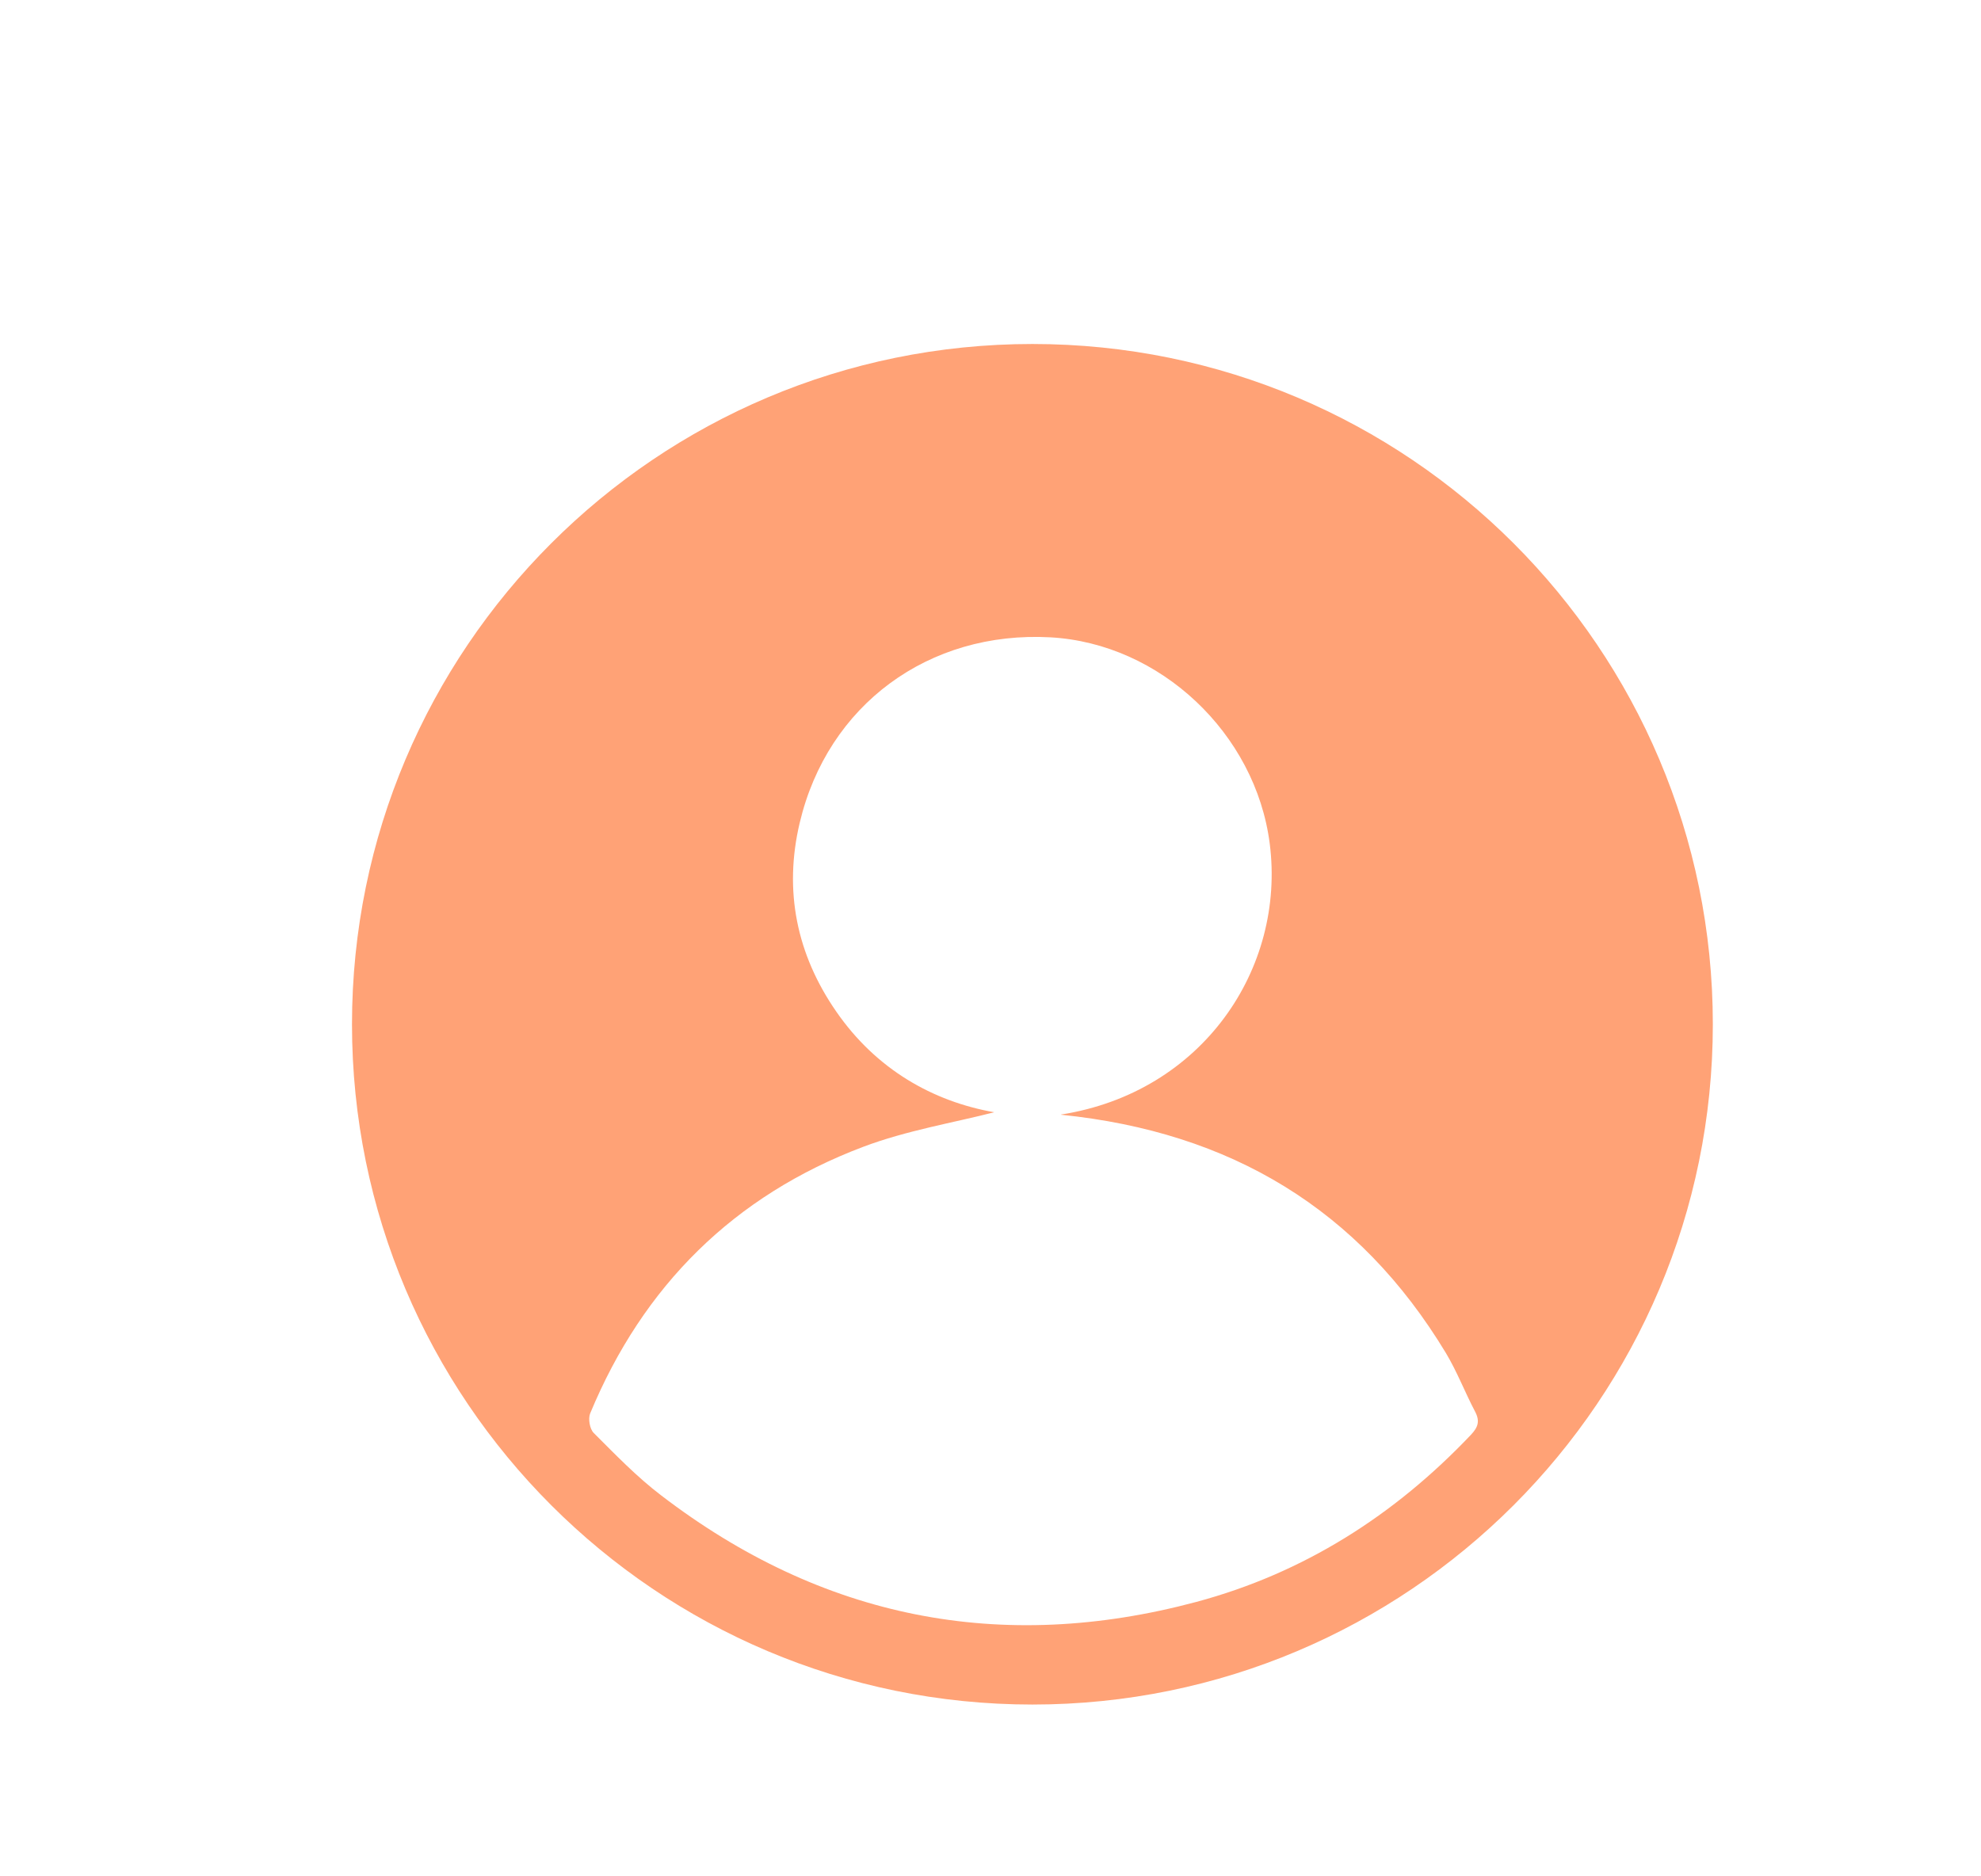 <?xml version="1.0" encoding="UTF-8"?>
<svg id="Capa_1" data-name="Capa 1" xmlns="http://www.w3.org/2000/svg" viewBox="0 0 95 90" fill="#ffa276">
  <path d="m49.51,16.5c18.02,0,32.63,14.61,32.63,32.63,0,18.02-14.61,32.63-32.63,32.63-18.02,0-32.63-14.61-32.63-32.63,0-18.02,14.61-32.63,32.63-32.63Zm1.37,36.96c6.78-1.06,10.78-7,10.01-13-.68-5.29-5.26-9.6-10.52-9.89-5.82-.32-10.68,3.23-12.02,8.9-.77,3.25-.15,6.31,1.76,9.06,1.91,2.76,4.62,4.3,7.57,4.82-1.94.5-4.2.87-6.29,1.66-6.19,2.34-10.55,6.66-13.09,12.79-.1.25-.02.74.17.93,1.04,1.04,2.07,2.11,3.24,3,7.7,5.9,16.29,7.61,25.65,5.11,5.15-1.38,9.51-4.15,13.18-8.02.34-.36.44-.65.2-1.11-.49-.93-.86-1.91-1.4-2.81-4.16-6.89-10.31-10.6-18.45-11.43Z"/>
</svg>